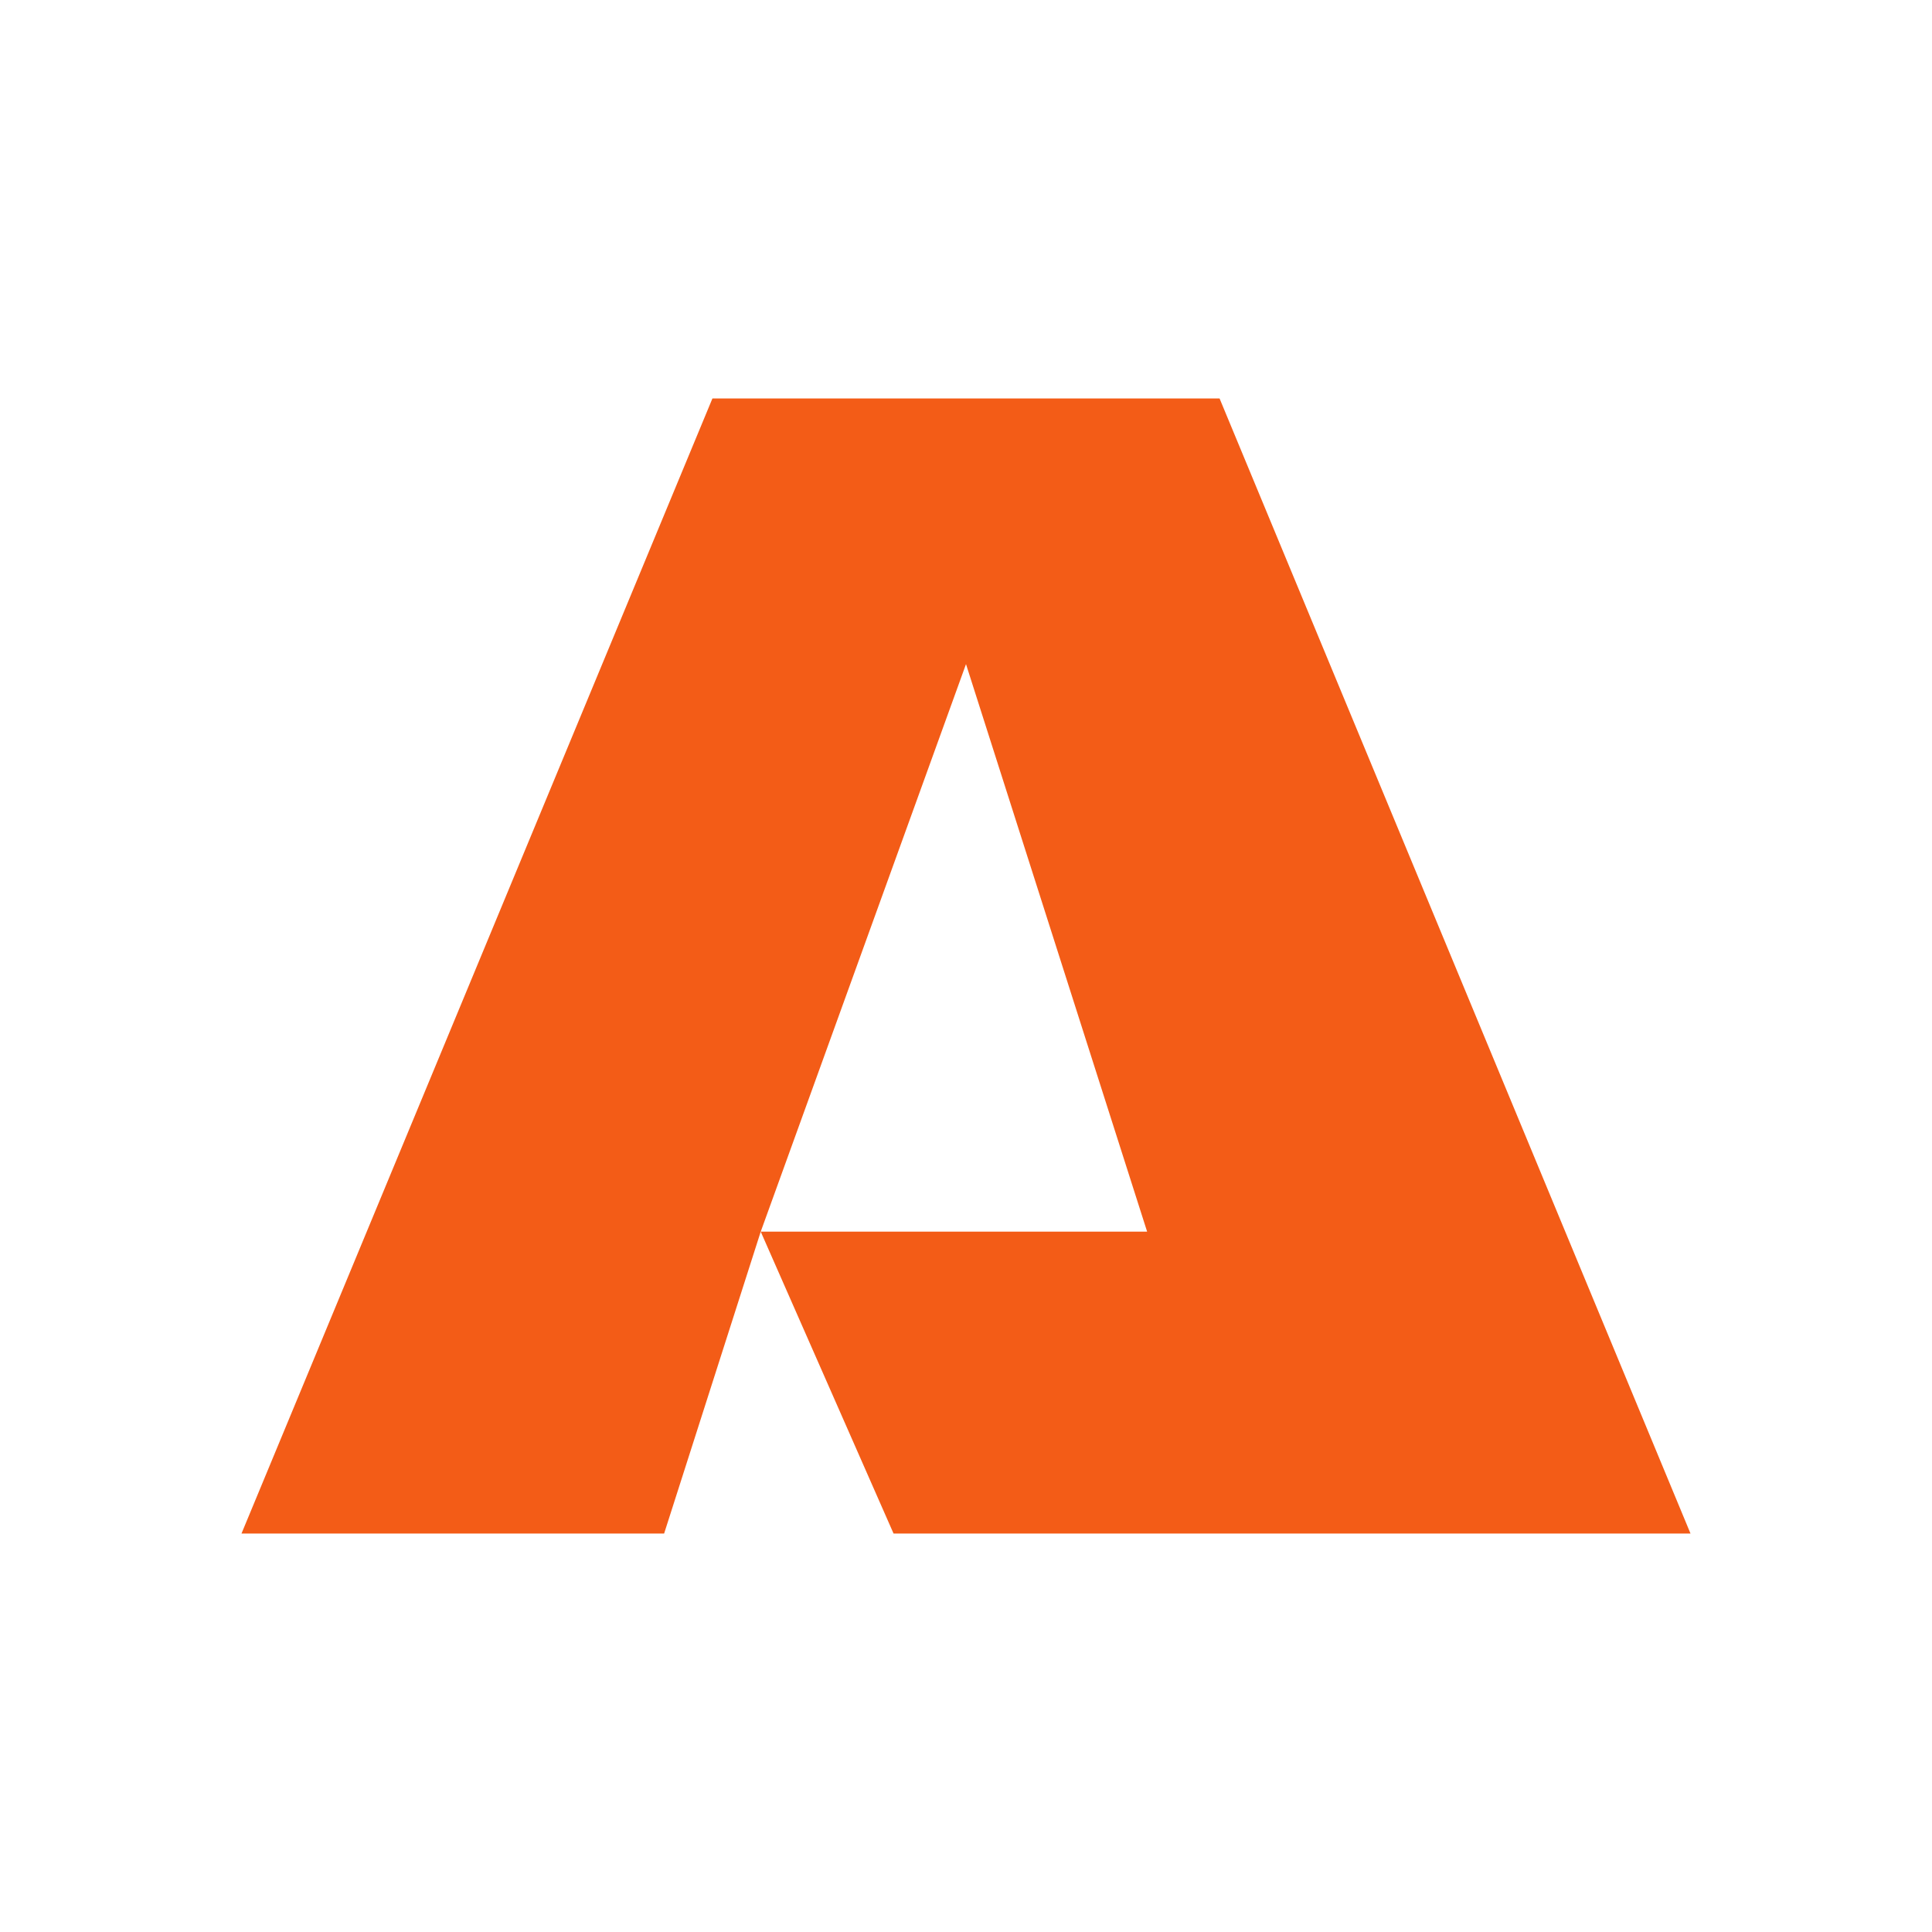 <?xml version="1.0" encoding="UTF-8"?>
<svg data-bbox="2 3.3 12 9.4" viewBox="0 0 16 16" xmlns="http://www.w3.org/2000/svg" data-type="color">
    <g>
        <path fill="#f35c17" d="M14 12.7H7.4l-1.1-2.5h3.2L8 5.5l-1.7 4.7-.8 2.5H2l3.9-9.4h4.2z" data-color="1"/>
    </g>
</svg>
